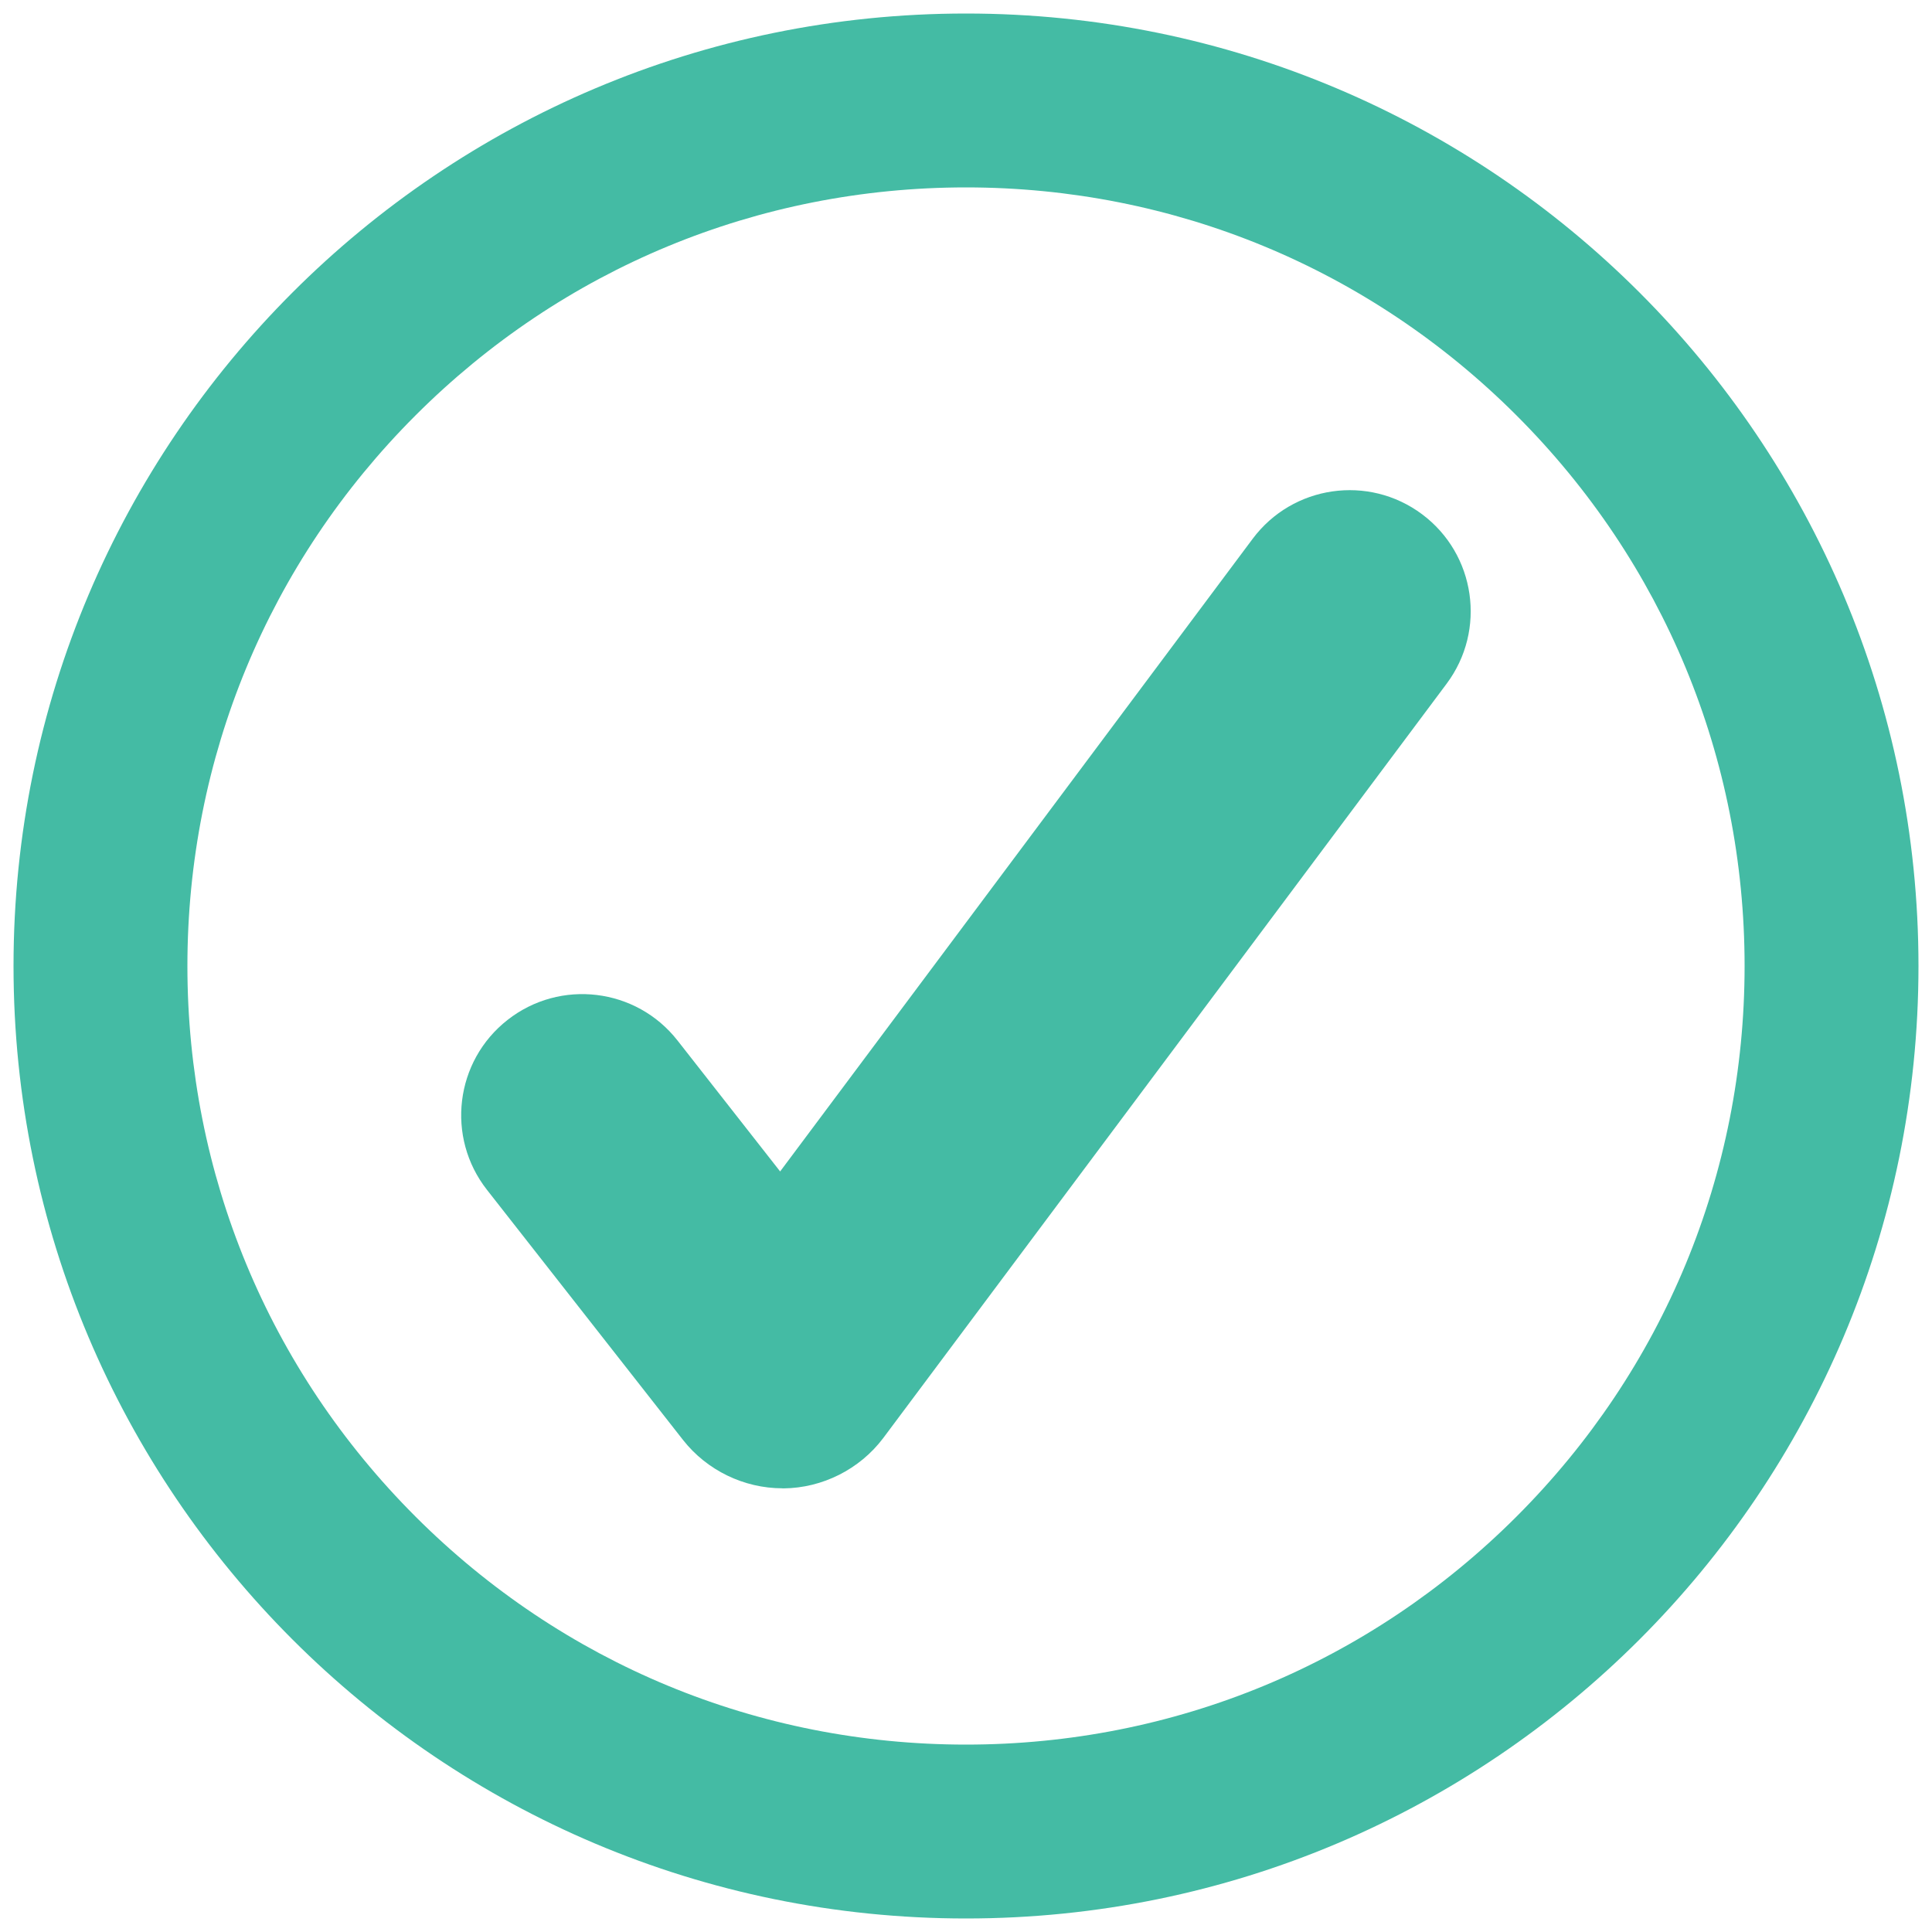 <svg viewBox="0 0 500 500" height="500" width="500" xmlns="http://www.w3.org/2000/svg" data-name="Layer 1" id="Layer_1">
  <defs>
    <style>
      .cls-1 {
        fill: #44bba4;
      }
    </style>
  </defs>
  <path d="M202.49,385.17c-9.96,0-19.54-4.65-25.7-12.48l-50.76-64.76c-10.68-13.62-8.29-33.31,5.33-43.98,13.62-10.68,33.31-8.29,43.98,5.33l26.56,33.89,122.29-163.73c10.36-13.87,29.99-16.71,43.85-6.35,13.86,10.36,16.7,29.99,6.35,43.85l-145.84,195.27c-6.07,8.03-15.7,12.89-25.77,12.98h-.31Z" class="cls-1"></path>
  <path d="M250,48.5c53.82,0,104.42,20.96,142.48,59.02,38.06,38.06,59.02,88.66,59.02,142.48s-20.96,104.42-59.02,142.48c-38.06,38.06-88.66,59.02-142.48,59.02s-104.42-20.96-142.48-59.02c-38.06-38.06-59.02-88.66-59.02-142.48s20.96-104.42,59.02-142.48c38.06-38.06,88.66-59.02,142.48-59.02M250,3.5C113.86,3.5,3.5,113.86,3.5,250s110.36,246.5,246.5,246.5,246.5-110.36,246.5-246.5S386.14,3.5,250,3.5h0Z" class="cls-1"></path>
</svg>